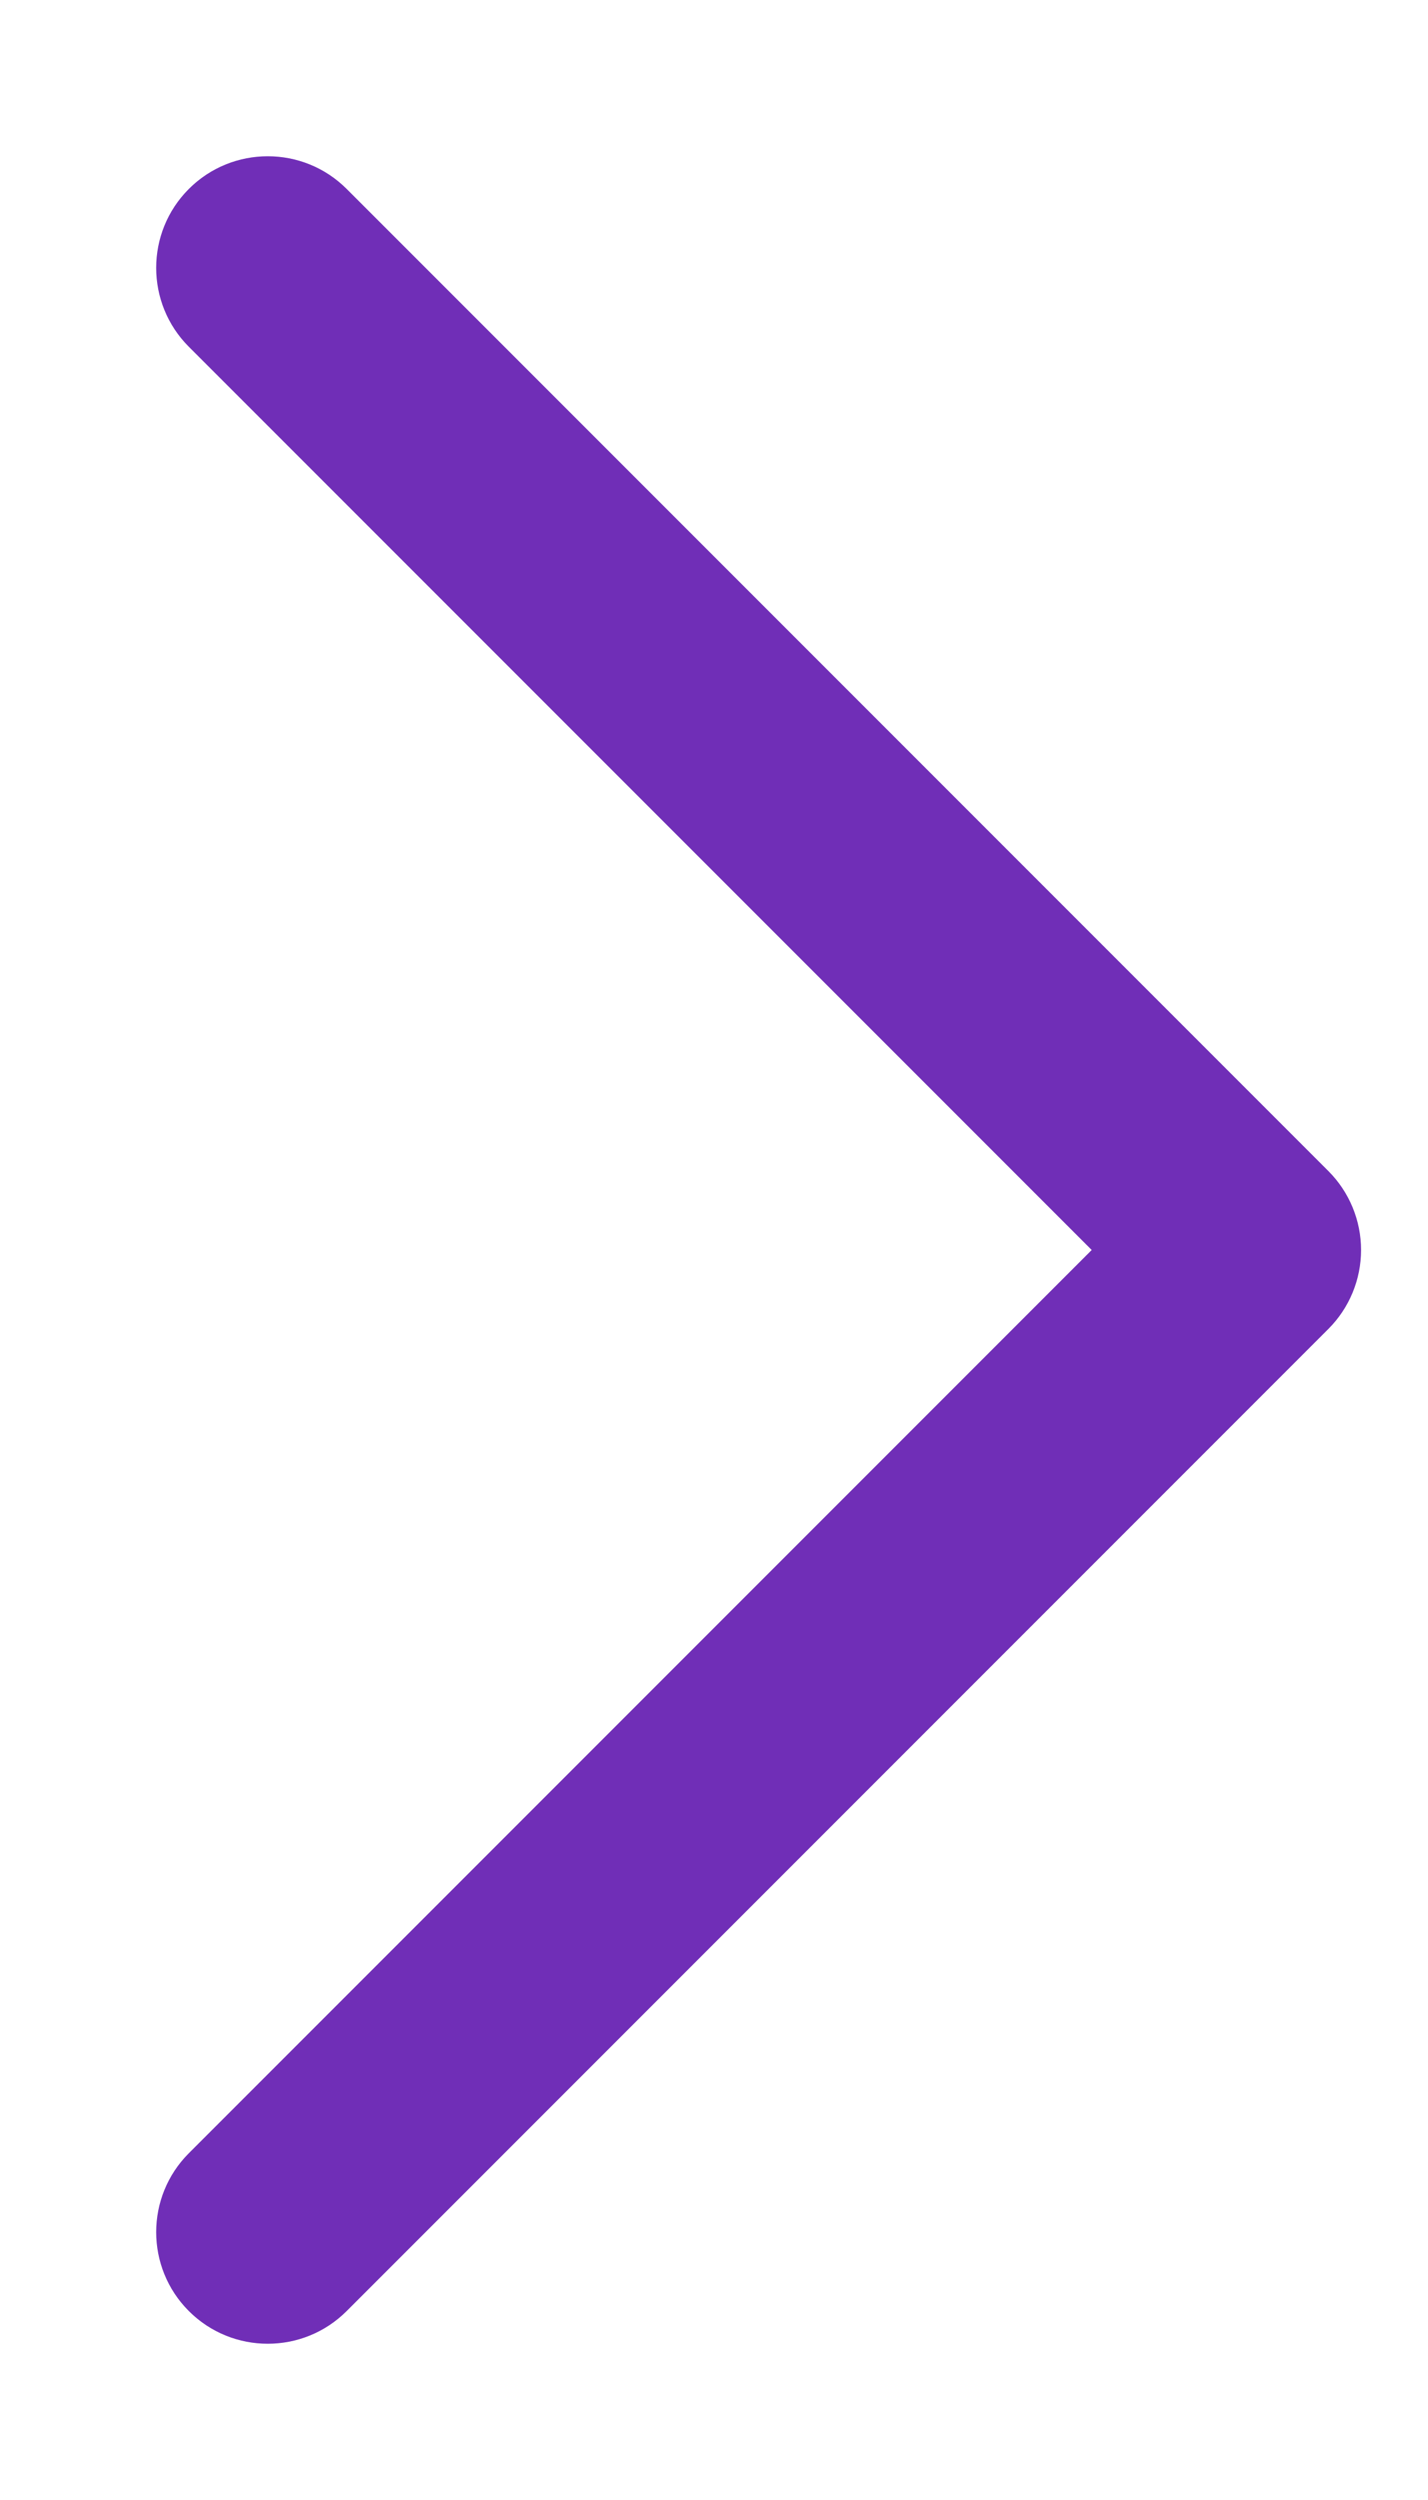 <svg width="8" height="14" viewBox="0 0 8 14" fill="none" xmlns="http://www.w3.org/2000/svg">
<path fill-rule="evenodd" clip-rule="evenodd" d="M1.058 1.058C1.302 0.814 1.698 0.814 1.942 1.058L7.442 6.558C7.559 6.675 7.625 6.834 7.625 7C7.625 7.166 7.559 7.325 7.442 7.442L1.942 12.942C1.698 13.186 1.302 13.186 1.058 12.942C0.814 12.698 0.814 12.302 1.058 12.058L6.116 7L1.058 1.942C0.814 1.698 0.814 1.302 1.058 1.058Z" fill="#702EB7"/>
</svg>
